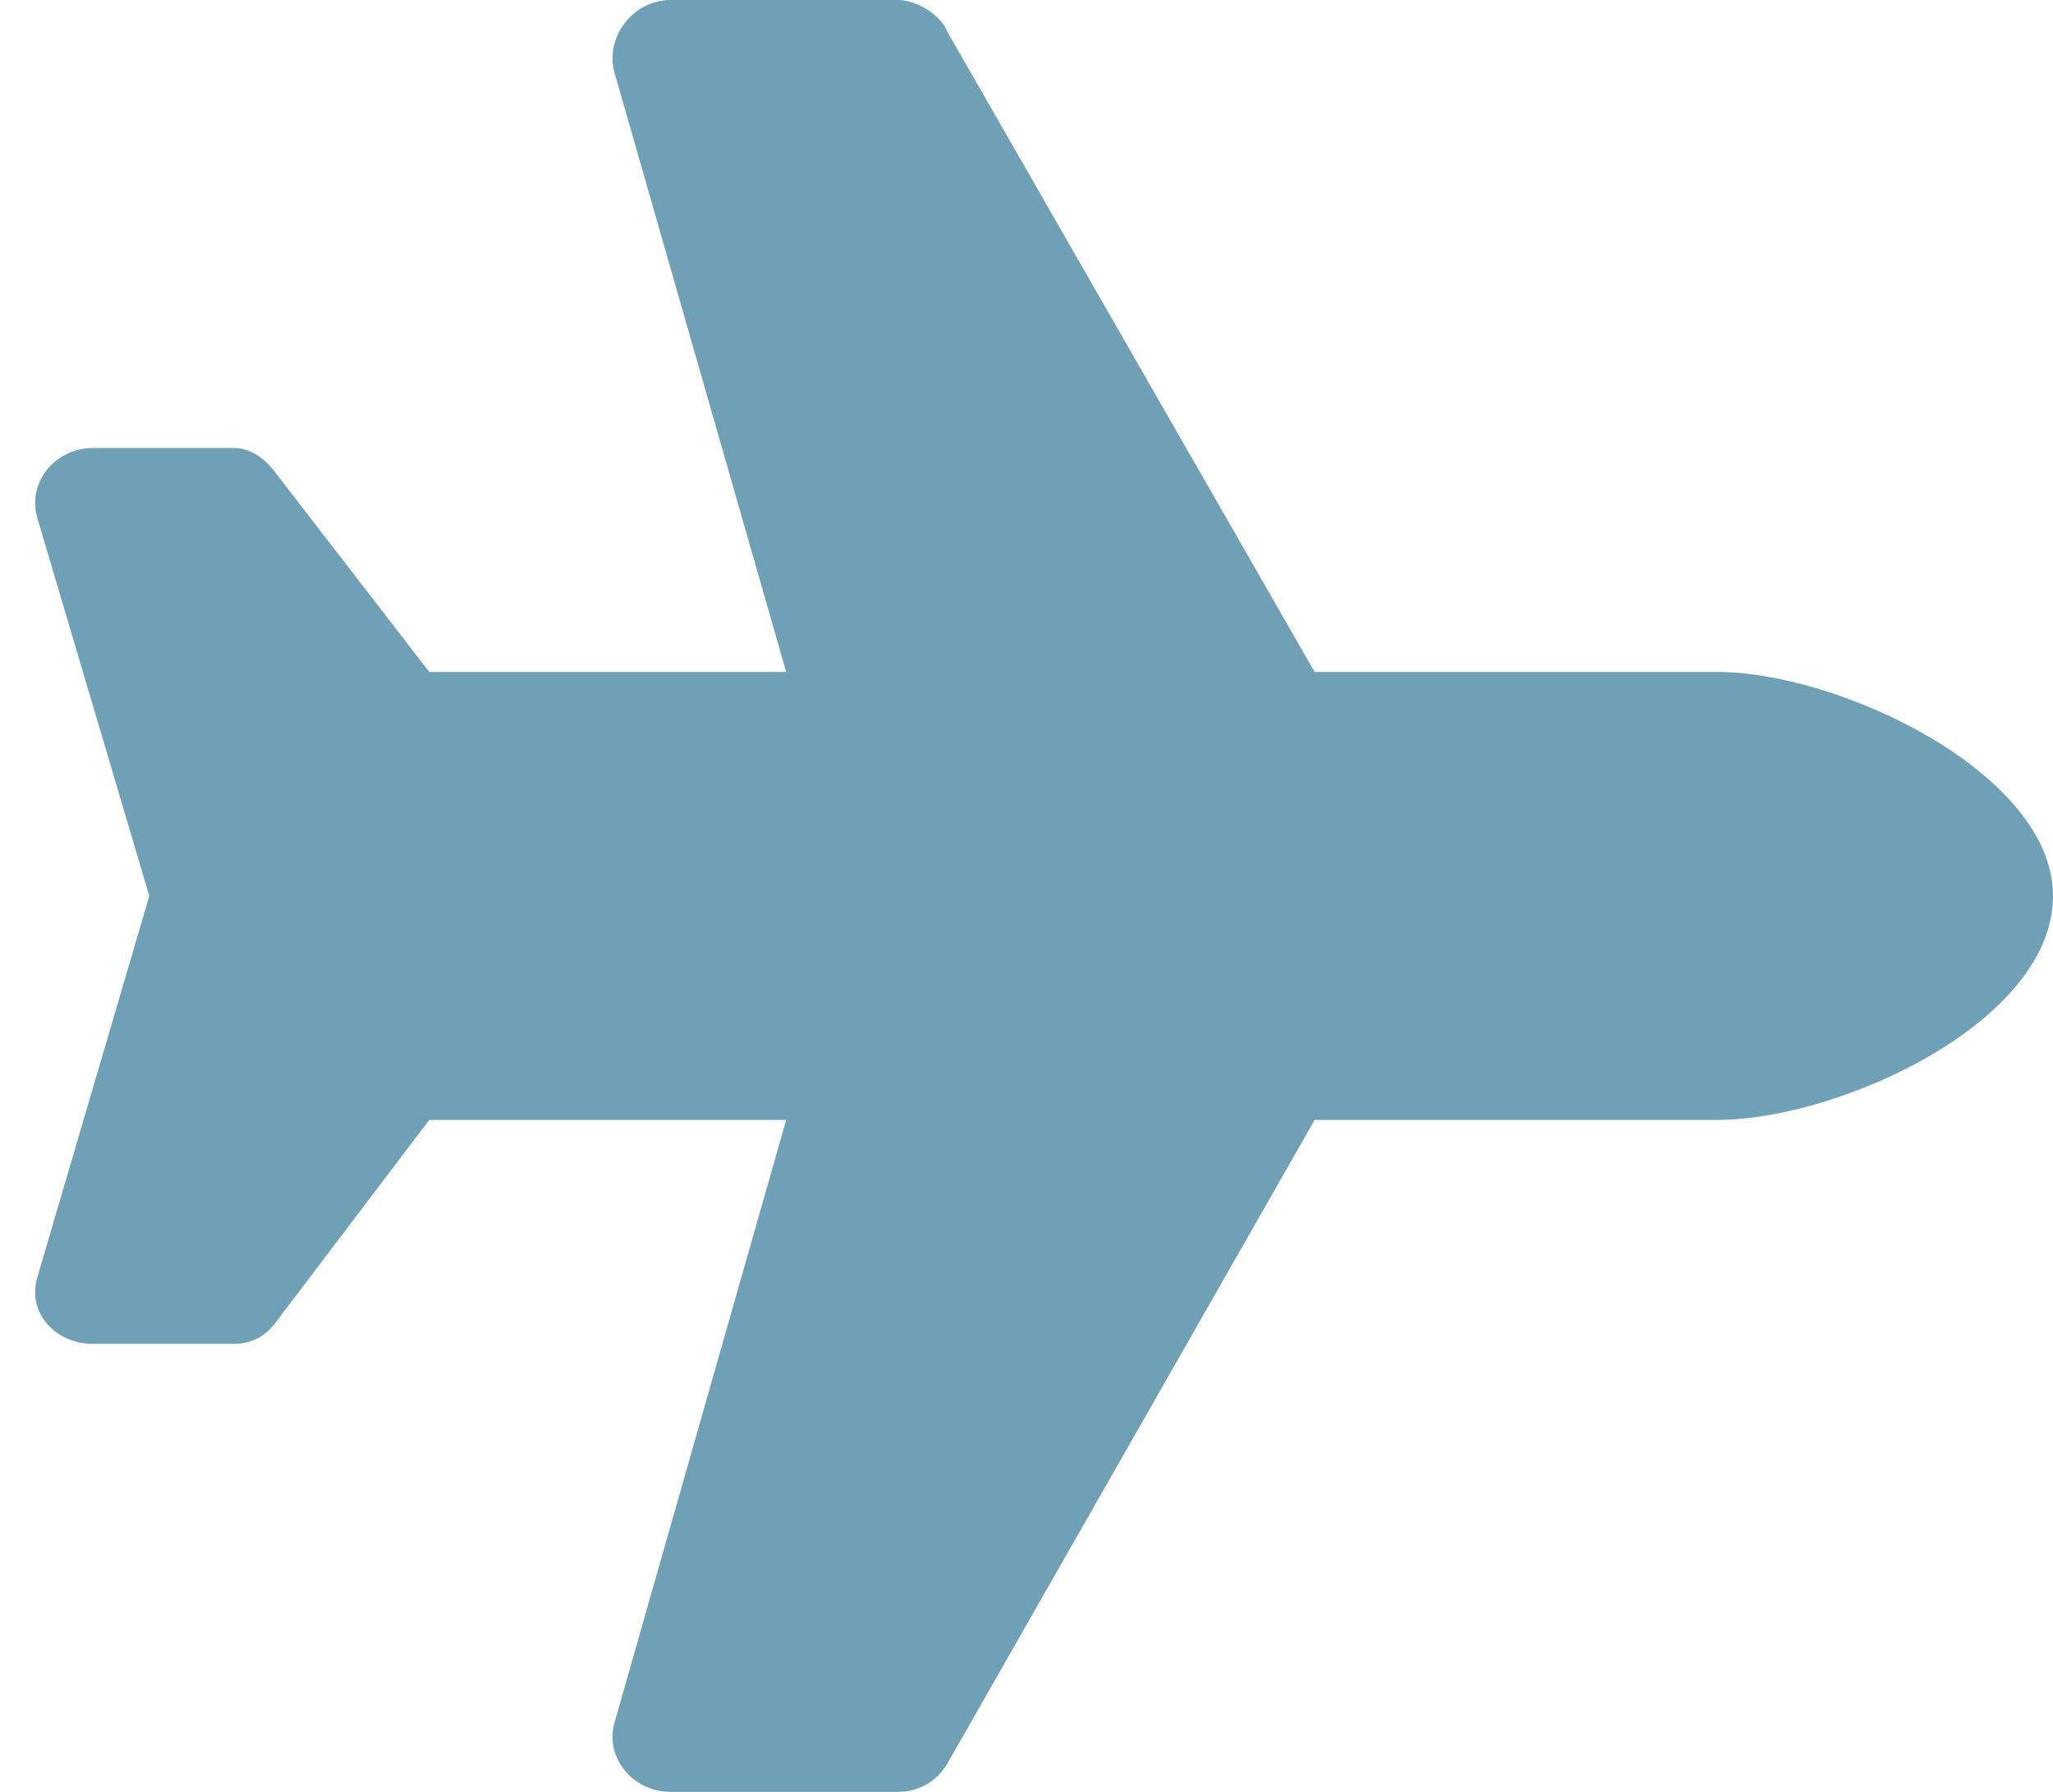 <svg width="55" height="48" viewBox="0 0 55 48" fill="none" xmlns="http://www.w3.org/2000/svg">
<path d="M46 18H35.219L25.375 0.844C25.188 0.375 24.531 0 24.062 0H17.969C16.938 0 16.188 1.031 16.469 1.969L21.062 18H11.5L7.375 12.656C7.094 12.281 6.719 12 6.25 12H2.5C1.469 12 0.719 12.938 1 13.875L4 24L1 34.219C0.719 35.156 1.469 36 2.5 36H6.25C6.719 36 7.094 35.812 7.375 35.438L11.5 30H21.062L16.469 46.125C16.188 47.062 16.938 48 17.969 48H24.062C24.625 48 25.094 47.719 25.375 47.25L35.219 30H46C49.281 30 55 27.375 55 24C55 20.719 49.281 18 46 18Z" fill="#6FA0B5"/>
</svg>
